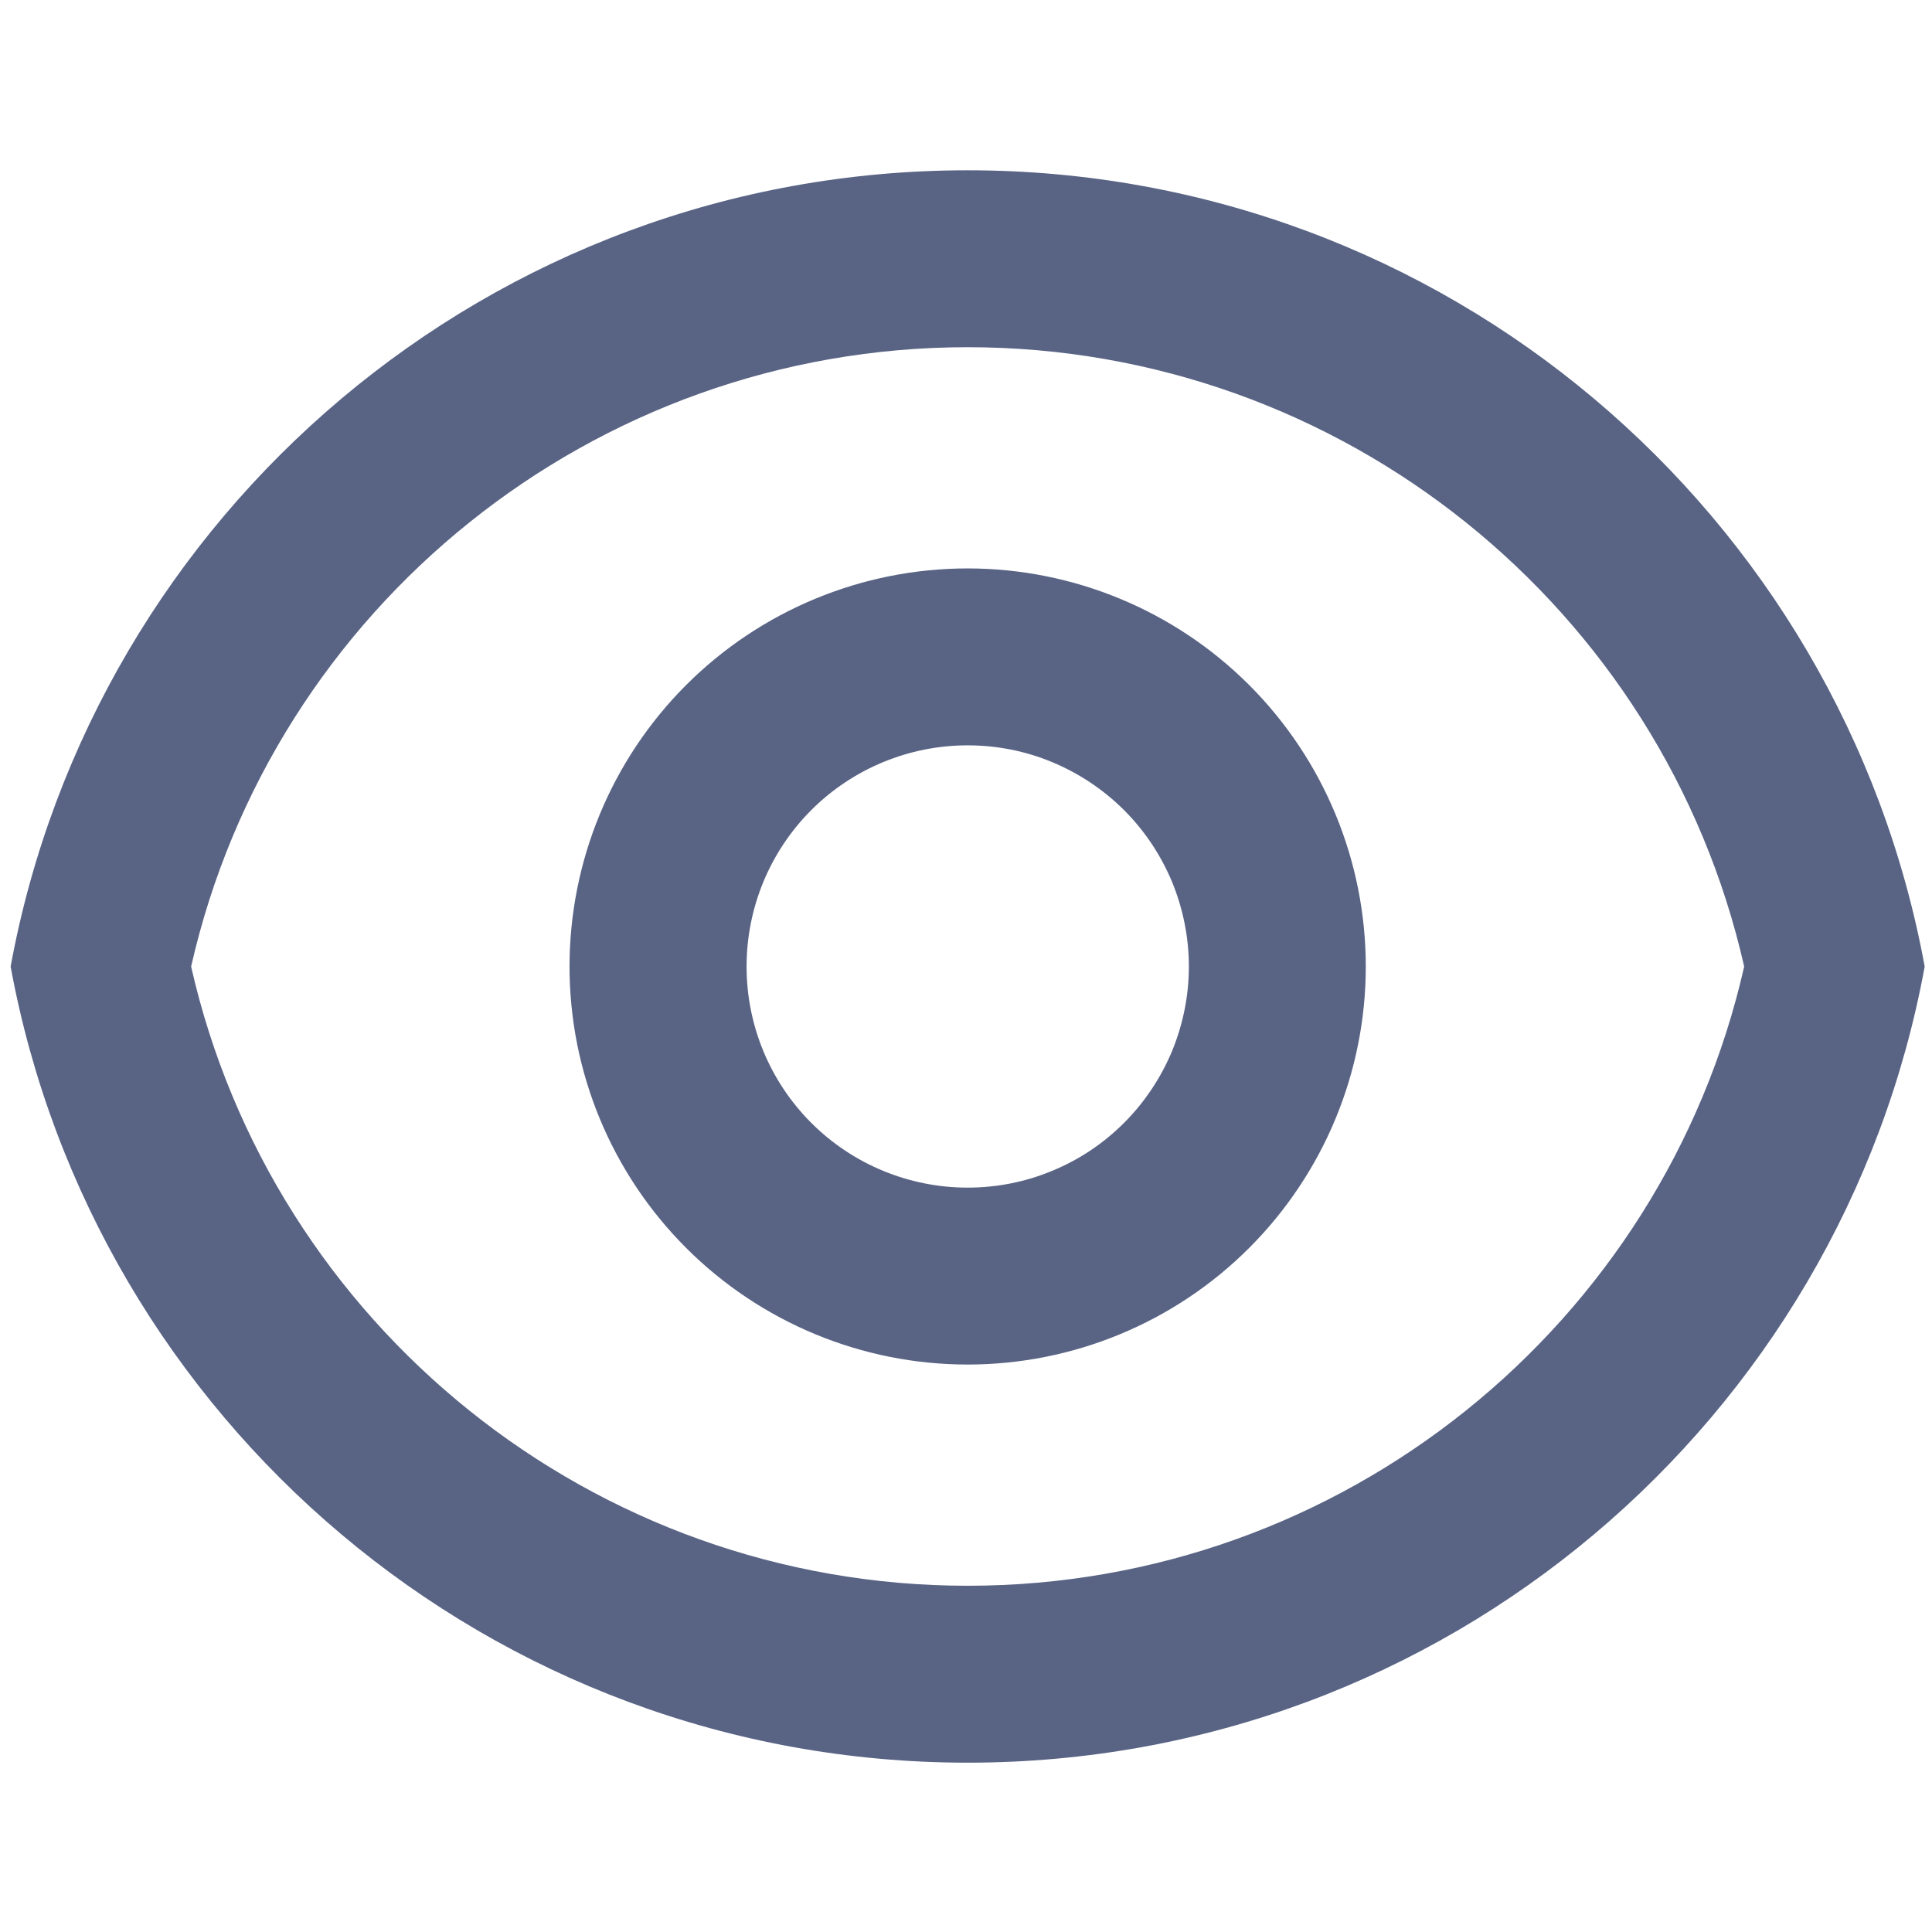 <svg width="14" height="14" viewBox="0 0 14 14" fill="none" xmlns="http://www.w3.org/2000/svg">
  <path
    d="M7.012 1.234C10.469 1.234 13.345 3.722 13.947 7.004C13.345 10.286 10.469 12.773 7.012 12.773C3.556 12.773 0.68 10.286 0.077 7.004C0.68 3.722 3.556 1.234 7.012 1.234ZM7.012 11.491C9.727 11.491 12.05 9.601 12.639 7.004C12.05 4.406 9.727 2.516 7.012 2.516C4.297 2.516 1.974 4.406 1.385 7.004C1.974 9.601 4.297 11.491 7.012 11.491ZM7.012 9.888C6.247 9.888 5.513 9.584 4.972 9.043C4.431 8.502 4.127 7.769 4.127 7.004C4.127 6.239 4.431 5.505 4.972 4.964C5.513 4.423 6.247 4.119 7.012 4.119C7.777 4.119 8.511 4.423 9.052 4.964C9.593 5.505 9.897 6.239 9.897 7.004C9.897 7.769 9.593 8.502 9.052 9.043C8.511 9.584 7.777 9.888 7.012 9.888ZM7.012 8.606C7.223 8.606 7.431 8.565 7.625 8.484C7.82 8.404 7.996 8.286 8.145 8.137C8.294 7.988 8.412 7.811 8.493 7.617C8.573 7.422 8.615 7.214 8.615 7.004C8.615 6.793 8.573 6.585 8.493 6.39C8.412 6.196 8.294 6.019 8.145 5.87C7.996 5.722 7.82 5.604 7.625 5.523C7.431 5.442 7.223 5.401 7.012 5.401C6.587 5.401 6.179 5.57 5.879 5.87C5.578 6.171 5.41 6.579 5.41 7.004C5.41 7.429 5.578 7.836 5.879 8.137C6.179 8.437 6.587 8.606 7.012 8.606Z"
    fill="#596485" />
</svg>